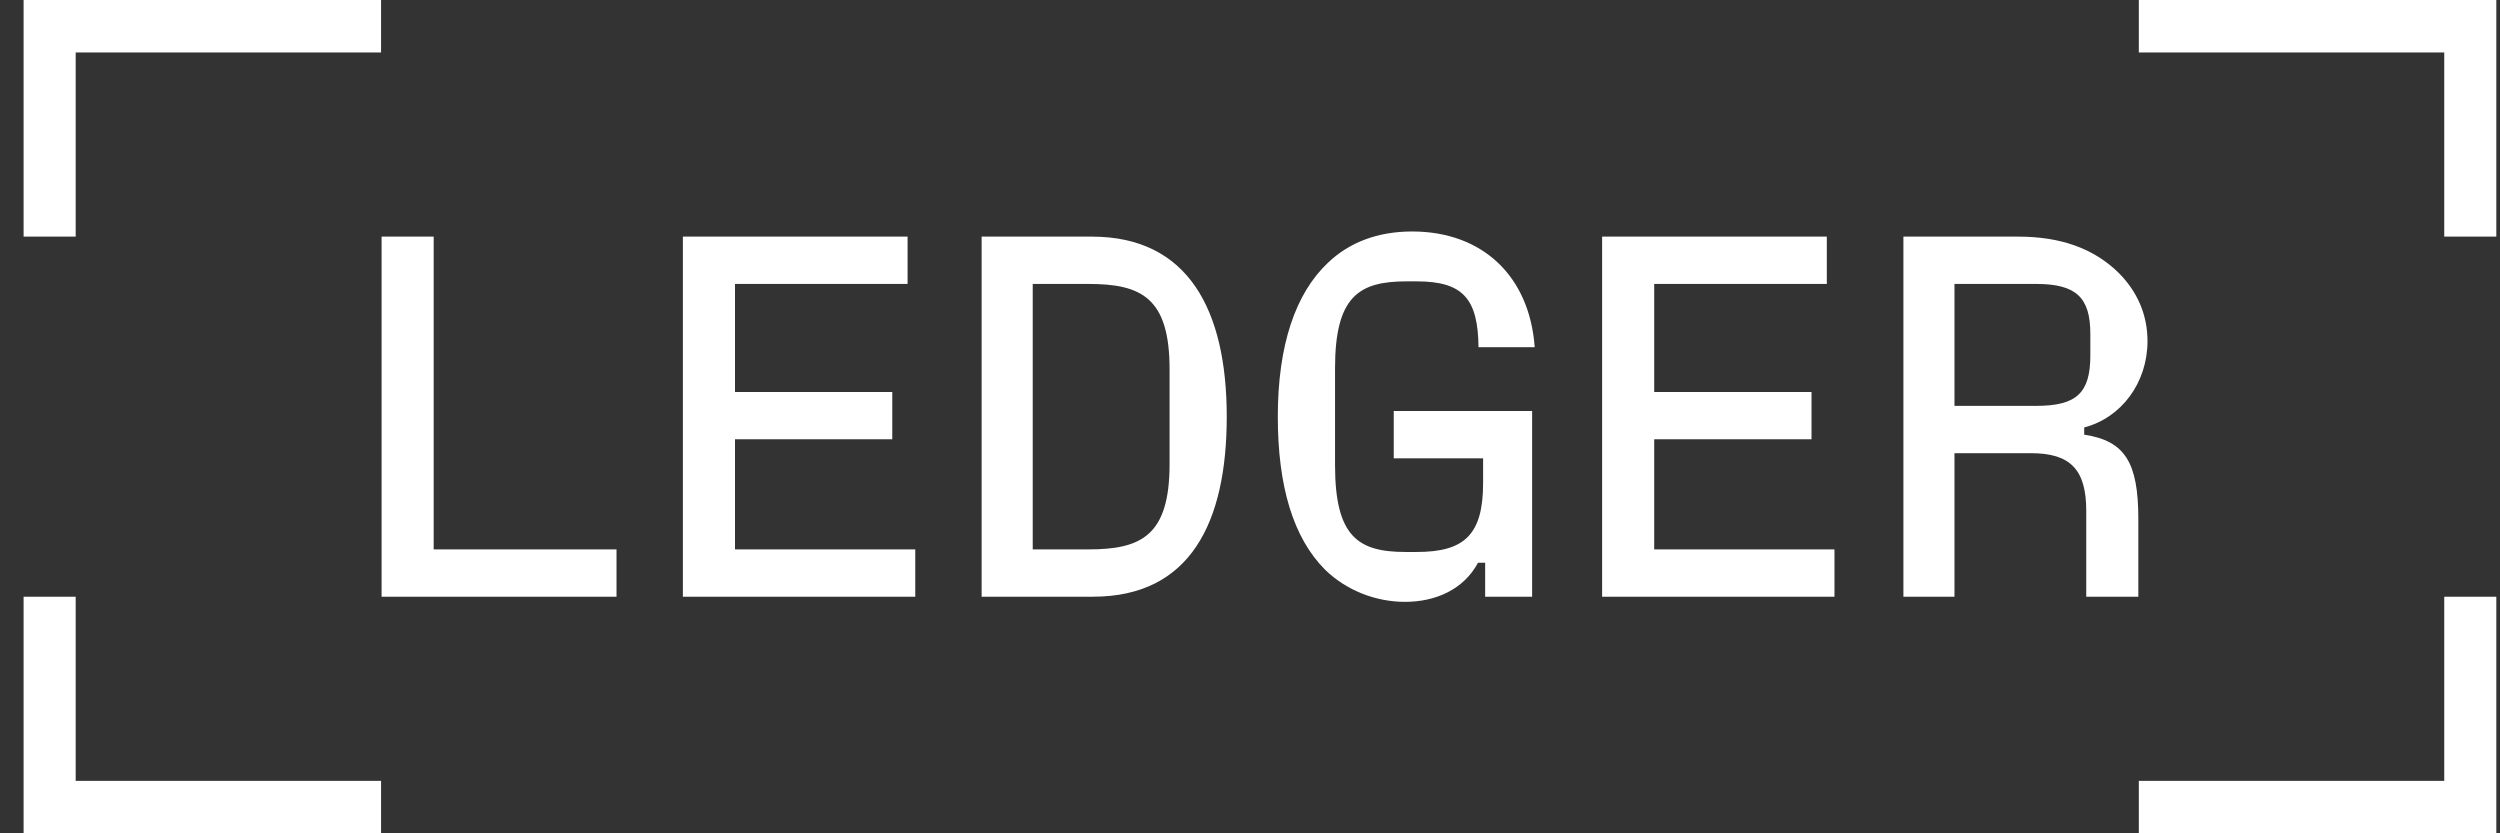 <svg width="66" height="22" viewBox="0 0 66 22" fill="none" xmlns="http://www.w3.org/2000/svg">
<rect x="0" y="0" width="66" height="22" fill="#333333" stroke="none"/>
<g clip-path="url(#clip0_2204_6818)">
<path d="M56.465 20.615V22H65.903V15.753H64.528V20.615H56.465ZM56.465 0V1.385H64.528V6.247H65.903V0H56.465ZM51.598 10.715V7.496H53.755C54.807 7.496 55.185 7.849 55.185 8.814V9.384C55.185 10.375 54.821 10.715 53.755 10.715H51.598ZM55.023 11.285C56.007 11.027 56.694 10.104 56.694 9.004C56.694 8.311 56.425 7.686 55.913 7.184C55.265 6.559 54.402 6.247 53.283 6.247H50.25V15.753H51.598V11.964H53.621C54.659 11.964 55.077 12.399 55.077 13.485V15.753H56.452V13.703C56.452 12.209 56.101 11.639 55.023 11.475V11.285ZM43.671 11.597H47.824V10.348H43.671V7.496H48.228V6.247H42.296V15.753H48.43V14.504H43.671V11.597ZM39.154 12.1V12.752C39.154 14.123 38.655 14.572 37.402 14.572H37.105C35.851 14.572 35.245 14.164 35.245 12.276V9.723C35.245 7.822 35.878 7.428 37.132 7.428H37.401C38.628 7.428 39.019 7.89 39.033 9.166H40.516C40.381 7.292 39.141 6.111 37.28 6.111C36.377 6.111 35.622 6.396 35.056 6.939C34.206 7.741 33.734 9.099 33.734 11C33.734 12.833 34.139 14.191 34.975 15.033C35.541 15.59 36.323 15.889 37.092 15.889C37.9 15.889 38.642 15.562 39.019 14.857H39.208V15.753H40.448V10.851H36.795V12.1H39.154ZM27.264 7.496H28.733C30.122 7.496 30.877 7.849 30.877 9.751V12.249C30.877 14.15 30.122 14.504 28.733 14.504H27.264V7.496ZM28.854 15.753C31.43 15.753 32.386 13.784 32.386 11C32.386 8.176 31.362 6.247 28.827 6.247H25.915V15.753H28.854ZM19.404 11.597H23.556V10.348H19.404V7.496H23.96V6.247H18.028V15.753H24.163V14.504H19.404V11.597ZM11.449 6.247H10.074V15.753H16.276V14.504H11.449V6.247ZM0.623 15.753V22H10.06V20.615H1.998V15.753H0.623ZM0.623 0V6.247H1.998V1.385H10.06V0H0.623Z" fill="white"></path>
</g>
<defs>
<clipPath id="clip0_2204_6818">
<rect width="65.353" height="22" fill="white" transform="translate(0.623)"></rect>
</clipPath>
</defs>
</svg>
